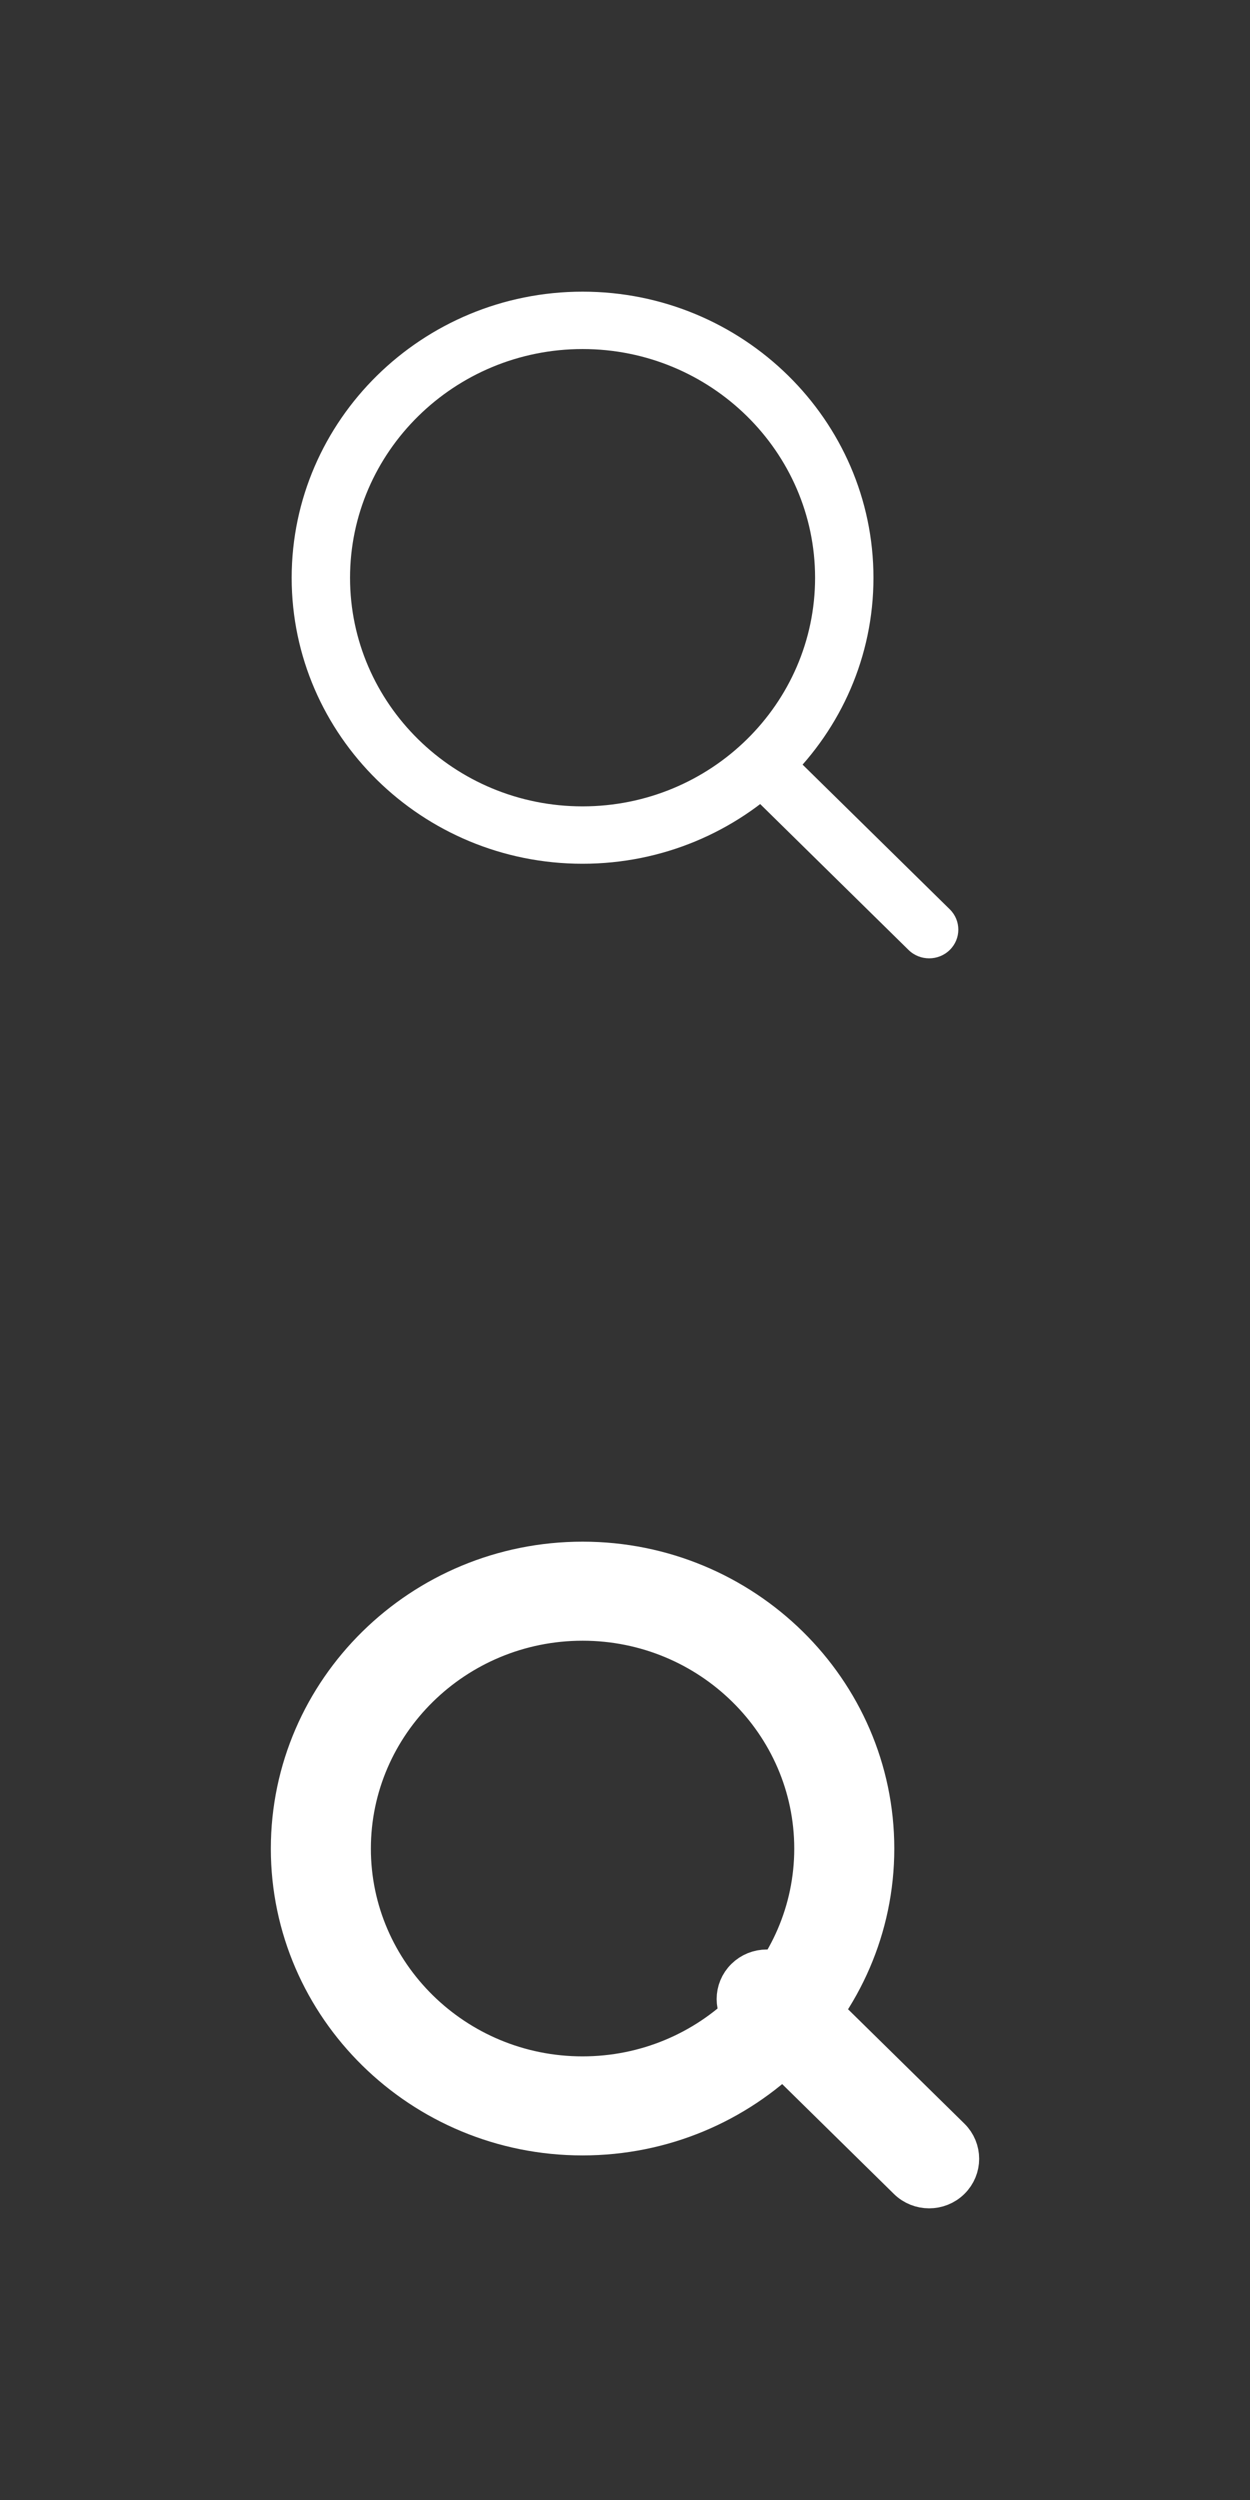 <?xml version="1.0" standalone="no"?>
<!-- Generator: Adobe Fireworks 10, Export SVG Extension by Aaron Beall (http://fireworks.abeall.com) . Version: 0.6.1  -->
<!DOCTYPE svg PUBLIC "-//W3C//DTD SVG 1.1//EN" "http://www.w3.org/Graphics/SVG/1.1/DTD/svg11.dtd">
<svg id="Untitled-%u9801%u9762%201" viewBox="0 0 30 60" style="background-color:#ffffff00" version="1.1"
	xmlns="http://www.w3.org/2000/svg" xmlns:xlink="http://www.w3.org/1999/xlink" xml:space="preserve"
	x="0px" y="0px" width="30px" height="60px"
>
	<rect x="0" y="0" width="30" height="60" fill="#333333" stroke="none"/>
	<g id="%u5716%u5C64%201">
		<g>
			<g>
				<path d="M 13.98 20.73 C 10.133 20.73 7.002 17.652 7 13.868 C 7.002 10.081 10.133 7.001 13.982 7 C 17.829 7 20.962 10.08 20.963 13.866 C 20.963 17.651 17.831 20.73 13.98 20.73 L 13.98 20.73 ZM 13.982 8.377 C 10.905 8.378 8.402 10.841 8.401 13.868 C 8.402 16.892 10.905 19.353 13.98 19.353 C 17.059 19.353 19.562 16.892 19.562 13.866 C 19.561 10.84 17.058 8.377 13.982 8.377 L 13.982 8.377 Z" fill="#ffffff"/>
			</g>
			<g>
				<path d="M 22.3 23 C 22.12 23 21.941 22.933 21.804 22.798 L 17.905 18.964 C 17.631 18.695 17.631 18.259 17.905 17.99 C 18.178 17.721 18.622 17.721 18.895 17.99 L 22.795 21.824 C 23.068 22.093 23.068 22.529 22.795 22.798 C 22.658 22.933 22.479 23 22.3 23 L 22.3 23 Z" fill="#ffffff"/>
			</g>
		</g>
		<g>
			<g>
				<path d="M 13.98 51.23 C 10.133 51.23 7.002 48.152 7 44.368 C 7.002 40.581 10.133 37.501 13.982 37.5 C 17.829 37.5 20.962 40.58 20.963 44.366 C 20.963 48.151 17.831 51.23 13.98 51.23 L 13.98 51.23 ZM 13.982 38.877 C 10.905 38.878 8.402 41.341 8.401 44.368 C 8.402 47.392 10.905 49.853 13.98 49.853 C 17.059 49.853 19.562 47.392 19.562 44.366 C 19.561 41.34 17.058 38.877 13.982 38.877 L 13.982 38.877 Z" stroke="#ffffff" stroke-width="1" fill="#ffffff"/>
			</g>
			<g>
				<path d="M 22.3 52.5 C 22.12 52.5 21.941 52.433 21.804 52.298 L 17.905 48.464 C 17.631 48.195 17.631 47.759 17.905 47.49 C 18.178 47.221 18.622 47.221 18.895 47.49 L 22.795 51.324 C 23.068 51.593 23.068 52.029 22.795 52.298 C 22.658 52.433 22.479 52.5 22.3 52.5 L 22.3 52.5 Z" stroke="#ffffff" stroke-width="1" fill="#ffffff"/>
			</g>
		</g>
	</g>
	<g id="%u7DB2%u9801%u5716%u5C64">
	</g>
</svg>